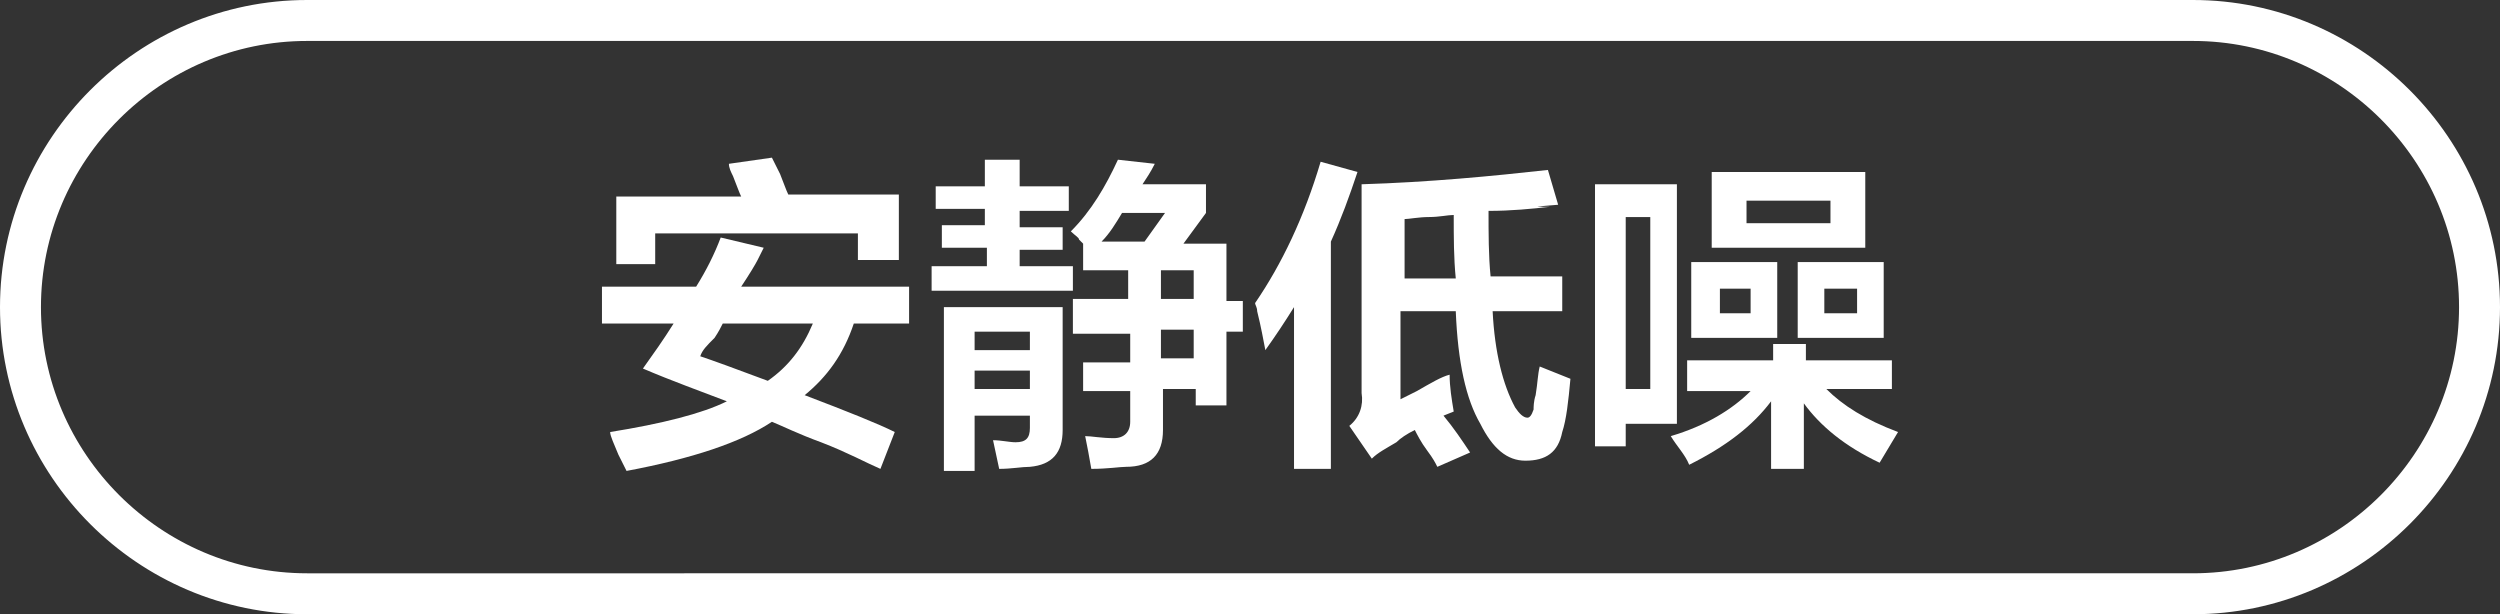 <?xml version="1.0" encoding="utf-8"?>
<!-- Generator: Adobe Illustrator 26.0.0, SVG Export Plug-In . SVG Version: 6.00 Build 0)  -->
<svg version="1.1" id="图层_1" xmlns="http://www.w3.org/2000/svg" xmlns:xlink="http://www.w3.org/1999/xlink" x="0px" y="0px"
	 width="122.1px" height="30px" viewBox="0 0 122.1 30" style="enable-background:new 0 0 122.1 30;" xml:space="preserve">
<rect x="0" y="0" width="122.1" height="30" fill="#333333" stroke="none"/>
<style type="text/css">
	.st0{fill:#FFFFFF;}
	.st1{fill:none;stroke:#FFFFFF;stroke-width:2;}
</style>
<g>
	<path class="st0" d="M29.4,15.8V14h4.6c0.5-0.8,0.9-1.6,1.2-2.4l2.1,0.5c-0.1,0.2-0.2,0.4-0.3,0.6s-0.4,0.7-0.8,1.3h8.2v1.8h-2.7
		c-0.5,1.5-1.3,2.6-2.4,3.5c2.1,0.8,3.6,1.4,4.4,1.8L43,22.9c-0.7-0.3-1.6-0.8-2.9-1.3c-1.1-0.4-1.9-0.8-2.4-1
		c-1.5,1-3.9,1.8-7.1,2.4c-0.1-0.2-0.2-0.4-0.4-0.8c-0.2-0.5-0.4-0.9-0.4-1.1c2.5-0.4,4.5-0.9,5.7-1.5c-1.3-0.5-2.7-1-4.1-1.6
		c0.5-0.7,1-1.4,1.5-2.2H29.4z M41.9,12.9v-1.5h-9.9v1.5h-1.9V9.6h6.1c-0.1-0.2-0.2-0.5-0.4-1c-0.1-0.2-0.2-0.4-0.2-0.6l2.1-0.3
		c0.1,0.2,0.2,0.4,0.4,0.8c0.2,0.5,0.3,0.8,0.4,1h5.4v3.2H41.9z M34.2,17.4c0.6,0.2,1.7,0.6,3.3,1.2c1-0.7,1.7-1.6,2.2-2.8h-4.4
		c-0.1,0.2-0.2,0.4-0.4,0.7C34.5,16.9,34.3,17.1,34.2,17.4z"/>
	<path class="st0" d="M45.7,10.3V9.1h2.4V7.8h1.7v1.3h2.4v1.2h-2.4v0.8h2.1v1.1h-2.1V13h2.6v1.2h-6.9V13h2.7v-0.9H46v-1.1h2.1v-0.8
		H45.7z M46.1,22.9V15h5.8v6c0,1.1-0.5,1.7-1.6,1.8c-0.4,0-0.9,0.1-1.5,0.1c-0.1-0.5-0.2-0.9-0.3-1.4c0.4,0,0.8,0.1,1.1,0.1
		c0.5,0,0.7-0.2,0.7-0.7v-0.6h-2.7v2.7H46.1z M47.6,16.2v0.9h2.7v-0.9H47.6z M47.6,18.2V19h2.7v-0.9H47.6z M52.4,16.1v-1.5h2.7v-1.4
		h-2.2v-1.3c0,0-0.1-0.1-0.2-0.2c0-0.1-0.2-0.2-0.4-0.4c1-1,1.7-2.2,2.3-3.5l1.8,0.2c-0.2,0.4-0.4,0.7-0.6,1h3.1v1.4l-1.1,1.5h2.1
		v2.8h0.8v1.5h-0.8v3.6h-1.5v-0.8h-1.6v2c0,1.2-0.6,1.8-1.8,1.8c-0.3,0-0.9,0.1-1.7,0.1c-0.1-0.6-0.2-1.1-0.3-1.6
		c0.3,0,0.8,0.1,1.4,0.1c0.5,0,0.8-0.3,0.8-0.8v-1.5h-2.3v-1.4h2.3v-1.4H52.4z M56.9,10.4h-2.1c-0.3,0.5-0.6,1-1,1.4h2.1L56.9,10.4z
		 M58.3,13.2h-1.6v1.4h1.6V13.2z M56.7,16.1v1.4h1.6v-1.4H56.7z"/>
	<path class="st0" d="M63.2,22.9V15c-0.5,0.8-0.9,1.4-1.4,2.1c-0.1-0.5-0.2-1.1-0.4-1.9c0-0.2-0.1-0.3-0.1-0.4
		c1.3-1.9,2.4-4.2,3.2-6.9l1.8,0.5c-0.4,1.2-0.8,2.3-1.3,3.4v11.1H63.2z M67,22.4l-1.1-1.6c0.5-0.4,0.7-1,0.6-1.6V9
		c3.3-0.1,6.4-0.4,9.1-0.7l0.5,1.7c-1.2,0.1-1.3,0.1-0.4,0.1c-0.9,0.1-1.9,0.2-3,0.2c0,1.1,0,2.2,0.1,3.2h3.5v1.7h-3.4
		c0.1,2,0.5,3.6,1.1,4.7c0.2,0.3,0.4,0.5,0.6,0.5c0.1,0,0.2-0.1,0.3-0.4c0-0.1,0-0.4,0.1-0.7c0.1-0.6,0.1-1,0.2-1.4
		c0.5,0.2,1,0.4,1.5,0.6c-0.1,1.1-0.2,2-0.4,2.6c-0.2,1-0.8,1.4-1.8,1.4c-0.9,0-1.6-0.6-2.2-1.8c-0.7-1.2-1.1-3-1.2-5.5h-2.7v4.3
		c0.2-0.1,0.4-0.2,0.8-0.4c0.7-0.4,1.2-0.7,1.6-0.8c0,0.6,0.1,1.2,0.2,1.8l-0.5,0.2c0.5,0.6,0.9,1.2,1.3,1.8l-1.6,0.7
		c-0.1-0.2-0.2-0.4-0.5-0.8c-0.3-0.4-0.5-0.8-0.6-1c-0.4,0.2-0.7,0.4-0.9,0.6C67.7,21.9,67.3,22.1,67,22.4z M71.1,13.6
		c-0.1-1-0.1-2-0.1-3.1c-0.3,0-0.7,0.1-1.2,0.1c-0.5,0-1,0.1-1.2,0.1v2.9H71.1z"/>
	<path class="st0" d="M77.9,21.7V9h4v11.7h-2.5v1.1H77.9z M79.4,10.6V19h1.2v-8.4H79.4z M82.4,19v-1.4h4.2v-0.8h1.6v0.8h4.2V19h-3.2
		c0.8,0.8,1.9,1.5,3.5,2.1c-0.3,0.5-0.6,1-0.9,1.5c-1.7-0.8-2.9-1.8-3.7-2.9v3.2h-1.6v-3.3c-0.9,1.2-2.2,2.2-4,3.1
		c-0.2-0.5-0.6-0.9-0.9-1.4c1.7-0.5,3-1.3,3.9-2.2H82.4z M82.6,16.5v-3.7h4.2v3.7H82.6z M83.6,12.1V8.4h7.5v3.7H83.6z M84,14.1v1.2
		h1.5v-1.2H84z M85.3,9.8v1.1h4.1V9.8H85.3z M87.8,16.5v-3.7H92v3.7H87.8z M89.1,14.1v1.2h1.6v-1.2H89.1z"/>
</g>
<path class="st1" d="M15,1h92.1c7.7,0,14,6.3,14,14s-6.3,14-14,14H15C7.3,29,1,22.7,1,15S7.3,1,15,1z"/>
</svg>
